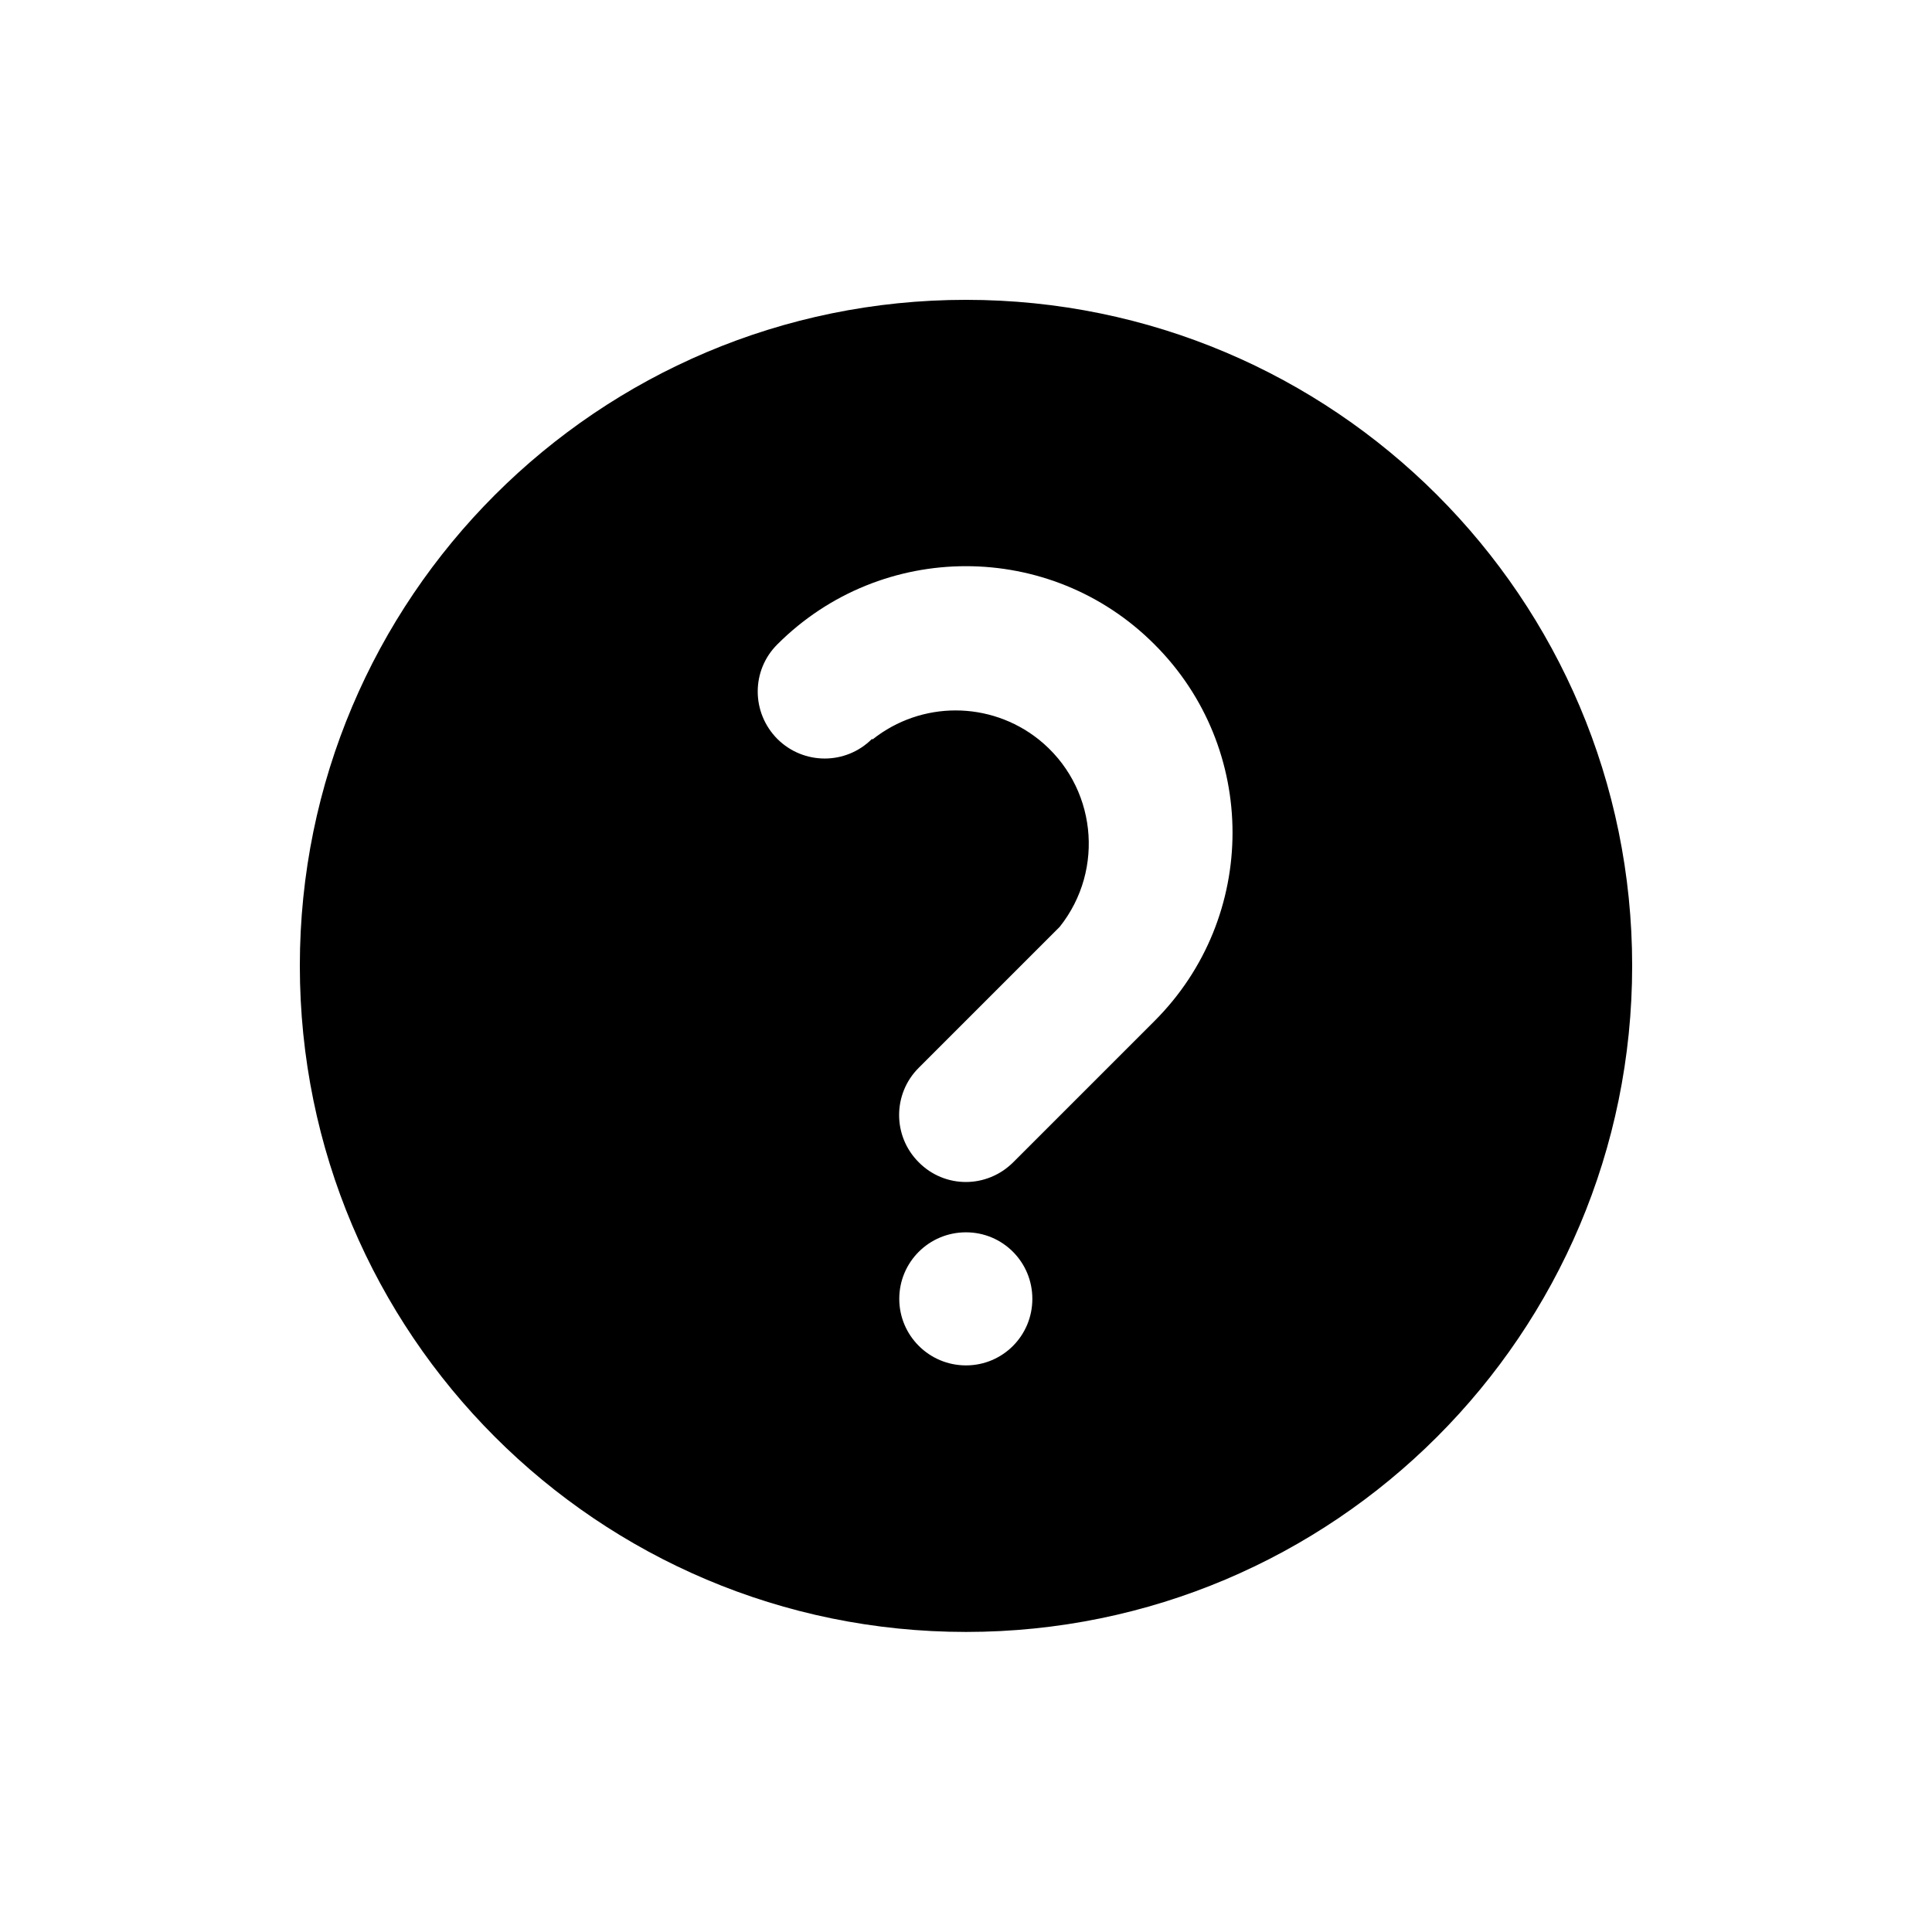 <?xml version="1.0" encoding="UTF-8"?>
<!-- Uploaded to: SVG Repo, www.svgrepo.com, Generator: SVG Repo Mixer Tools -->
<svg fill="#000000" width="800px" height="800px" version="1.1" viewBox="144 144 512 512" xmlns="http://www.w3.org/2000/svg">
 <path d="m400 223.46c-97.539 0-176.54 79.047-176.54 176.48 0 97.539 78.996 176.54 176.54 176.54 97.488 0 176.54-78.996 176.54-176.54 0-97.438-79.051-176.48-176.54-176.48zm-17.684 264.75c0-9.723 7.859-17.633 17.684-17.633 9.723 0 17.582 7.859 17.582 17.633 0 9.773-7.859 17.633-17.582 17.633-9.777 0-17.684-7.91-17.684-17.633zm67.609-73.605-37.383 37.383c-7.004 7.004-18.188 7.004-25.09 0-6.902-6.902-6.902-18.086 0-24.988l37.383-37.383c12.141-15.266 9.672-37.484-5.594-49.676-12.898-10.227-31.086-10.227-43.984 0l-0.199-0.102c-6.902 6.902-18.086 6.902-25.039 0-6.953-7.004-6.953-18.188 0-25.09 27.609-27.609 72.348-27.609 99.906 0 27.609 27.508 27.609 72.297 0 99.855z"/>
</svg>